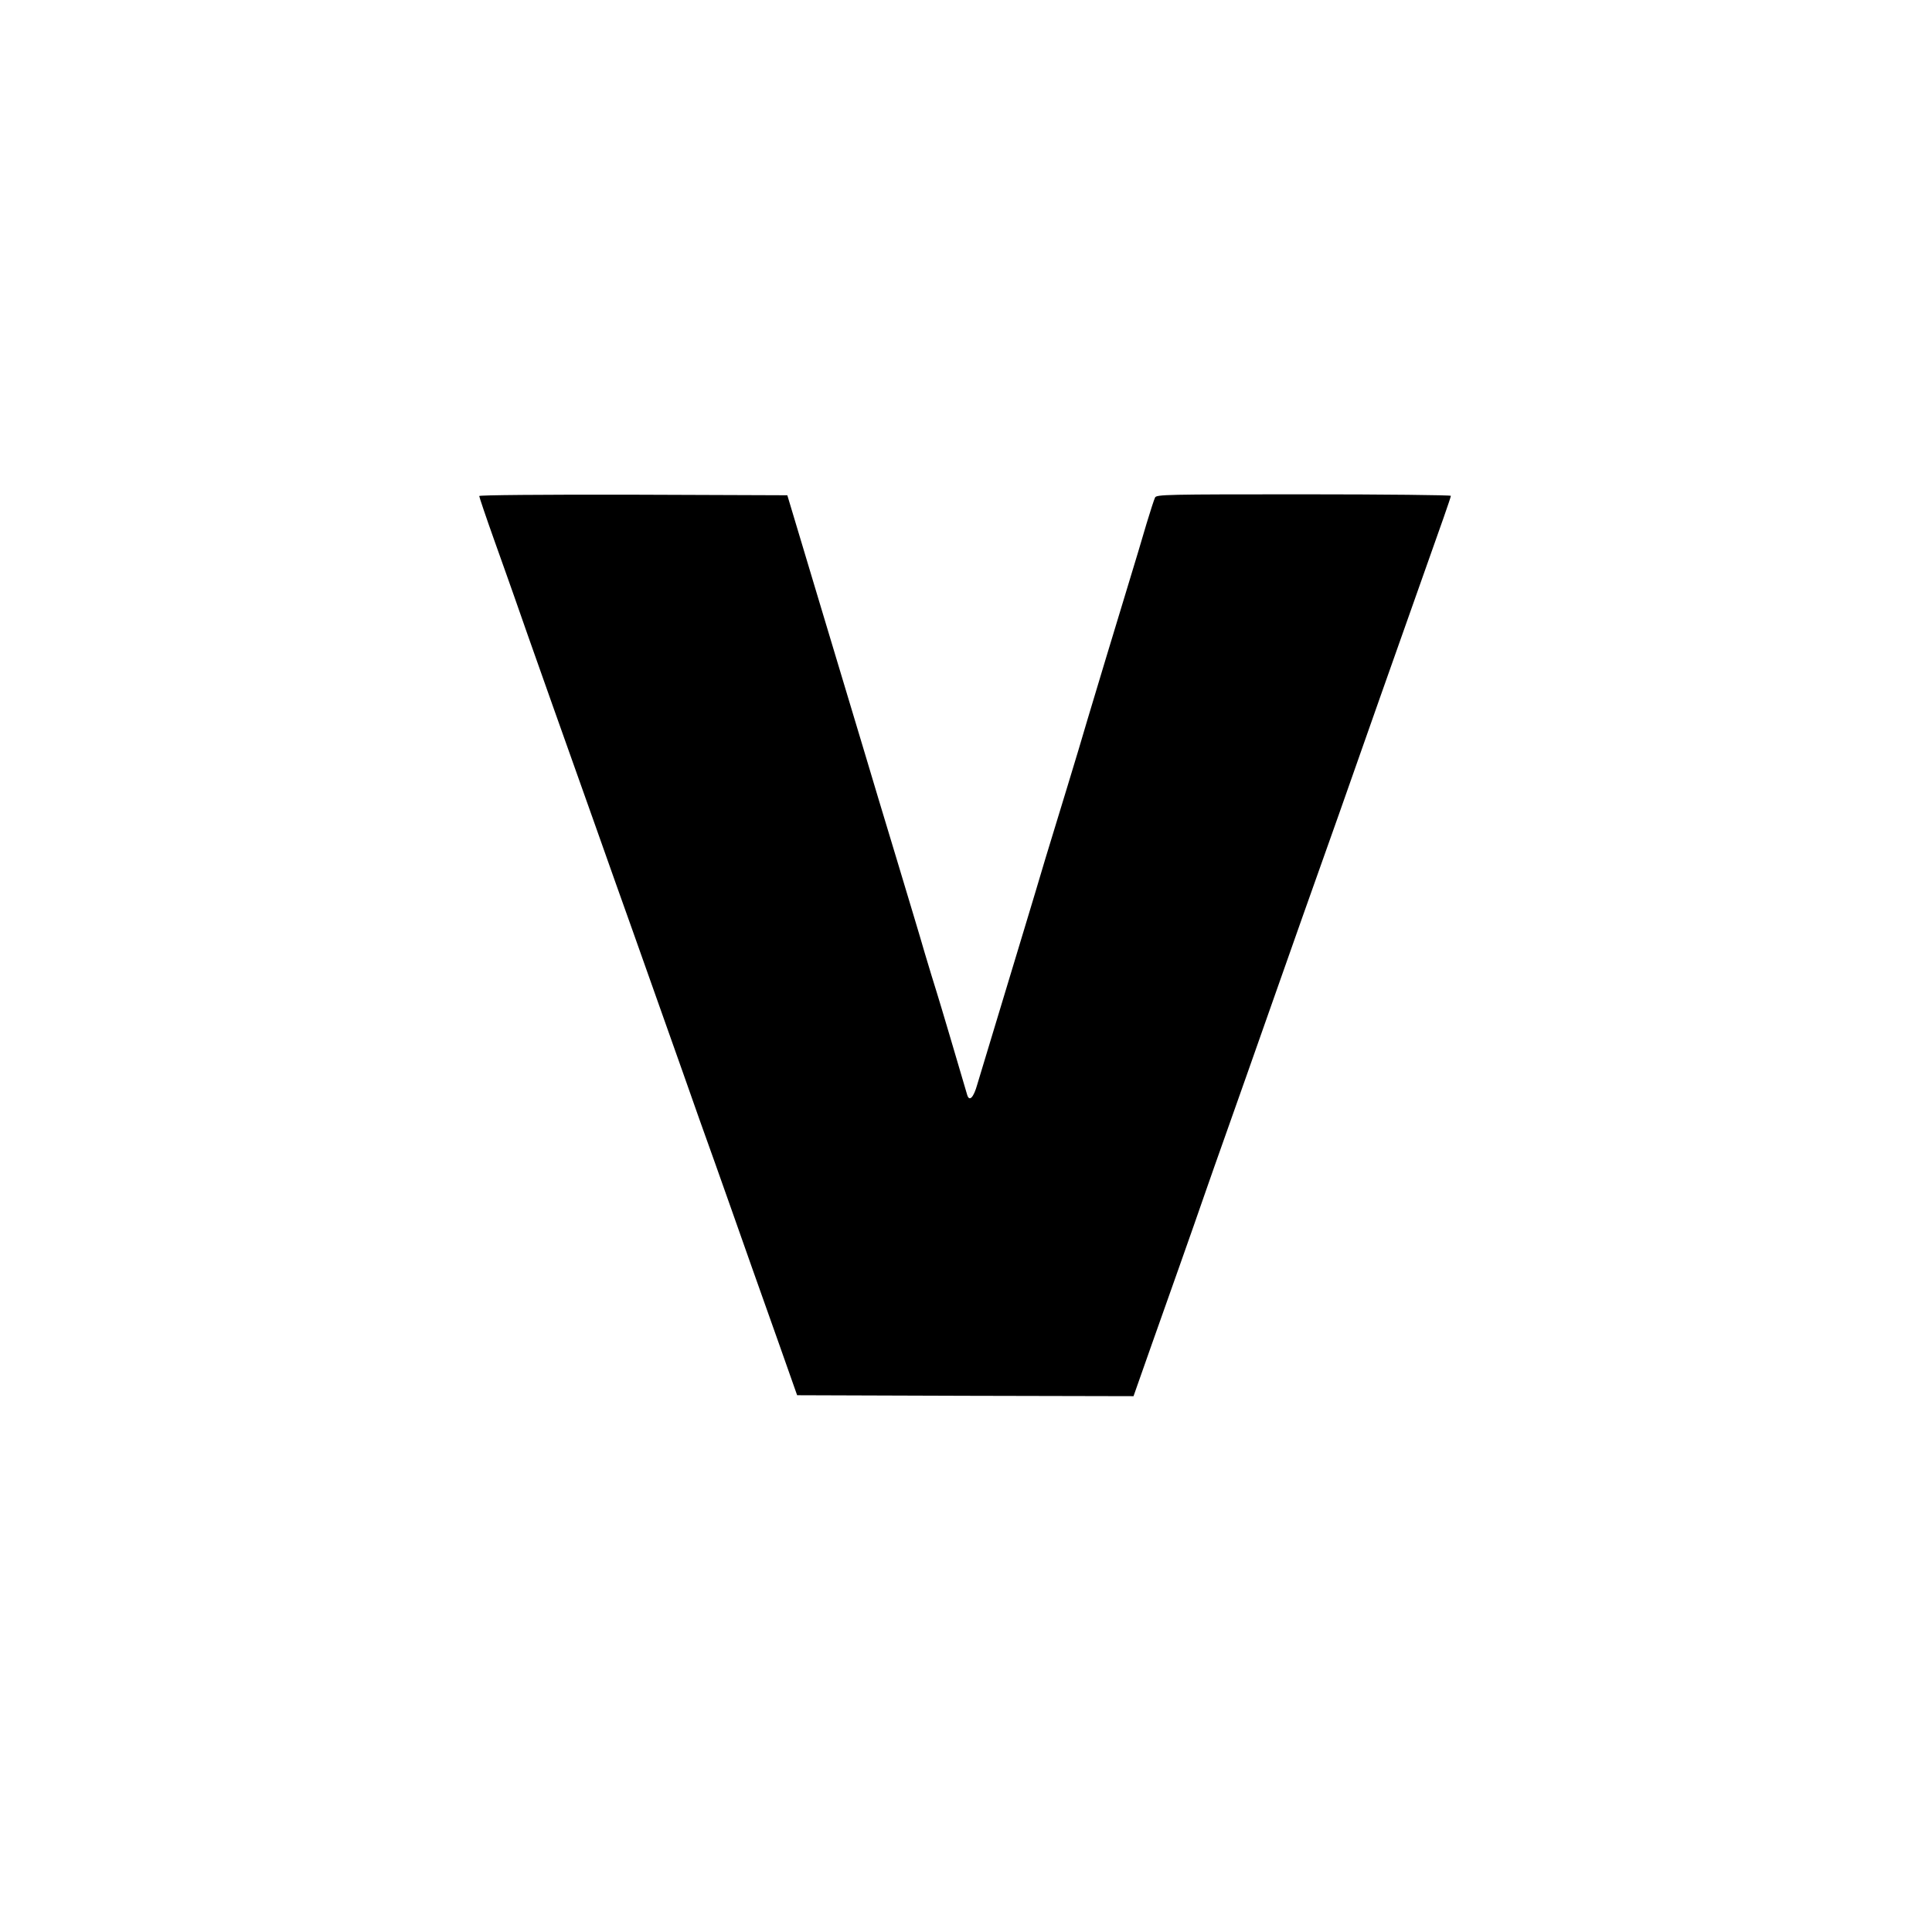 <?xml version="1.0" standalone="no"?>
<!DOCTYPE svg PUBLIC "-//W3C//DTD SVG 20010904//EN"
 "http://www.w3.org/TR/2001/REC-SVG-20010904/DTD/svg10.dtd">
<svg version="1.0" xmlns="http://www.w3.org/2000/svg"
 width="1024pt" height="1024pt" viewBox="0 0 1024 1024"
 preserveAspectRatio="xMidYMid meet">
<g transform="translate(0,1024) scale(0.1,-0.1)"
fill="#000000" stroke="none">
<path d="M2540 7611 c0 -5 36 -112 81 -238 45 -125 91 -257 104 -293 32 -95
367 -1039 430 -1215 29 -82 78 -220 108 -305 31 -85 130 -366 222 -625 92
-258 191 -540 221 -625 30 -85 68 -191 84 -235 16 -44 54 -152 85 -240 76
-215 136 -387 253 -715 l97 -275 891 -3 892 -2 20 57 c11 32 45 128 75 213 30
85 96 272 147 415 51 143 111 316 135 385 24 69 77 220 118 335 41 116 159
449 261 740 103 292 202 573 221 625 19 52 168 473 330 935 163 462 314 889
336 950 21 60 39 113 39 117 0 4 -351 8 -780 8 -732 0 -780 -1 -788 -17 -5
-10 -25 -72 -45 -138 -19 -66 -65 -219 -102 -340 -80 -263 -151 -498 -210
-695 -23 -80 -72 -242 -108 -360 -36 -118 -88 -289 -116 -380 -27 -91 -78
-262 -114 -380 -154 -508 -227 -750 -247 -817 -20 -72 -43 -94 -54 -55 -51
174 -143 485 -161 542 -13 41 -42 136 -64 210 -21 74 -90 302 -151 505 -62
204 -134 444 -161 535 -27 91 -132 440 -233 775 l-183 610 -817 3 c-490 1
-816 -2 -816 -7z"/>
</g>
</svg>
